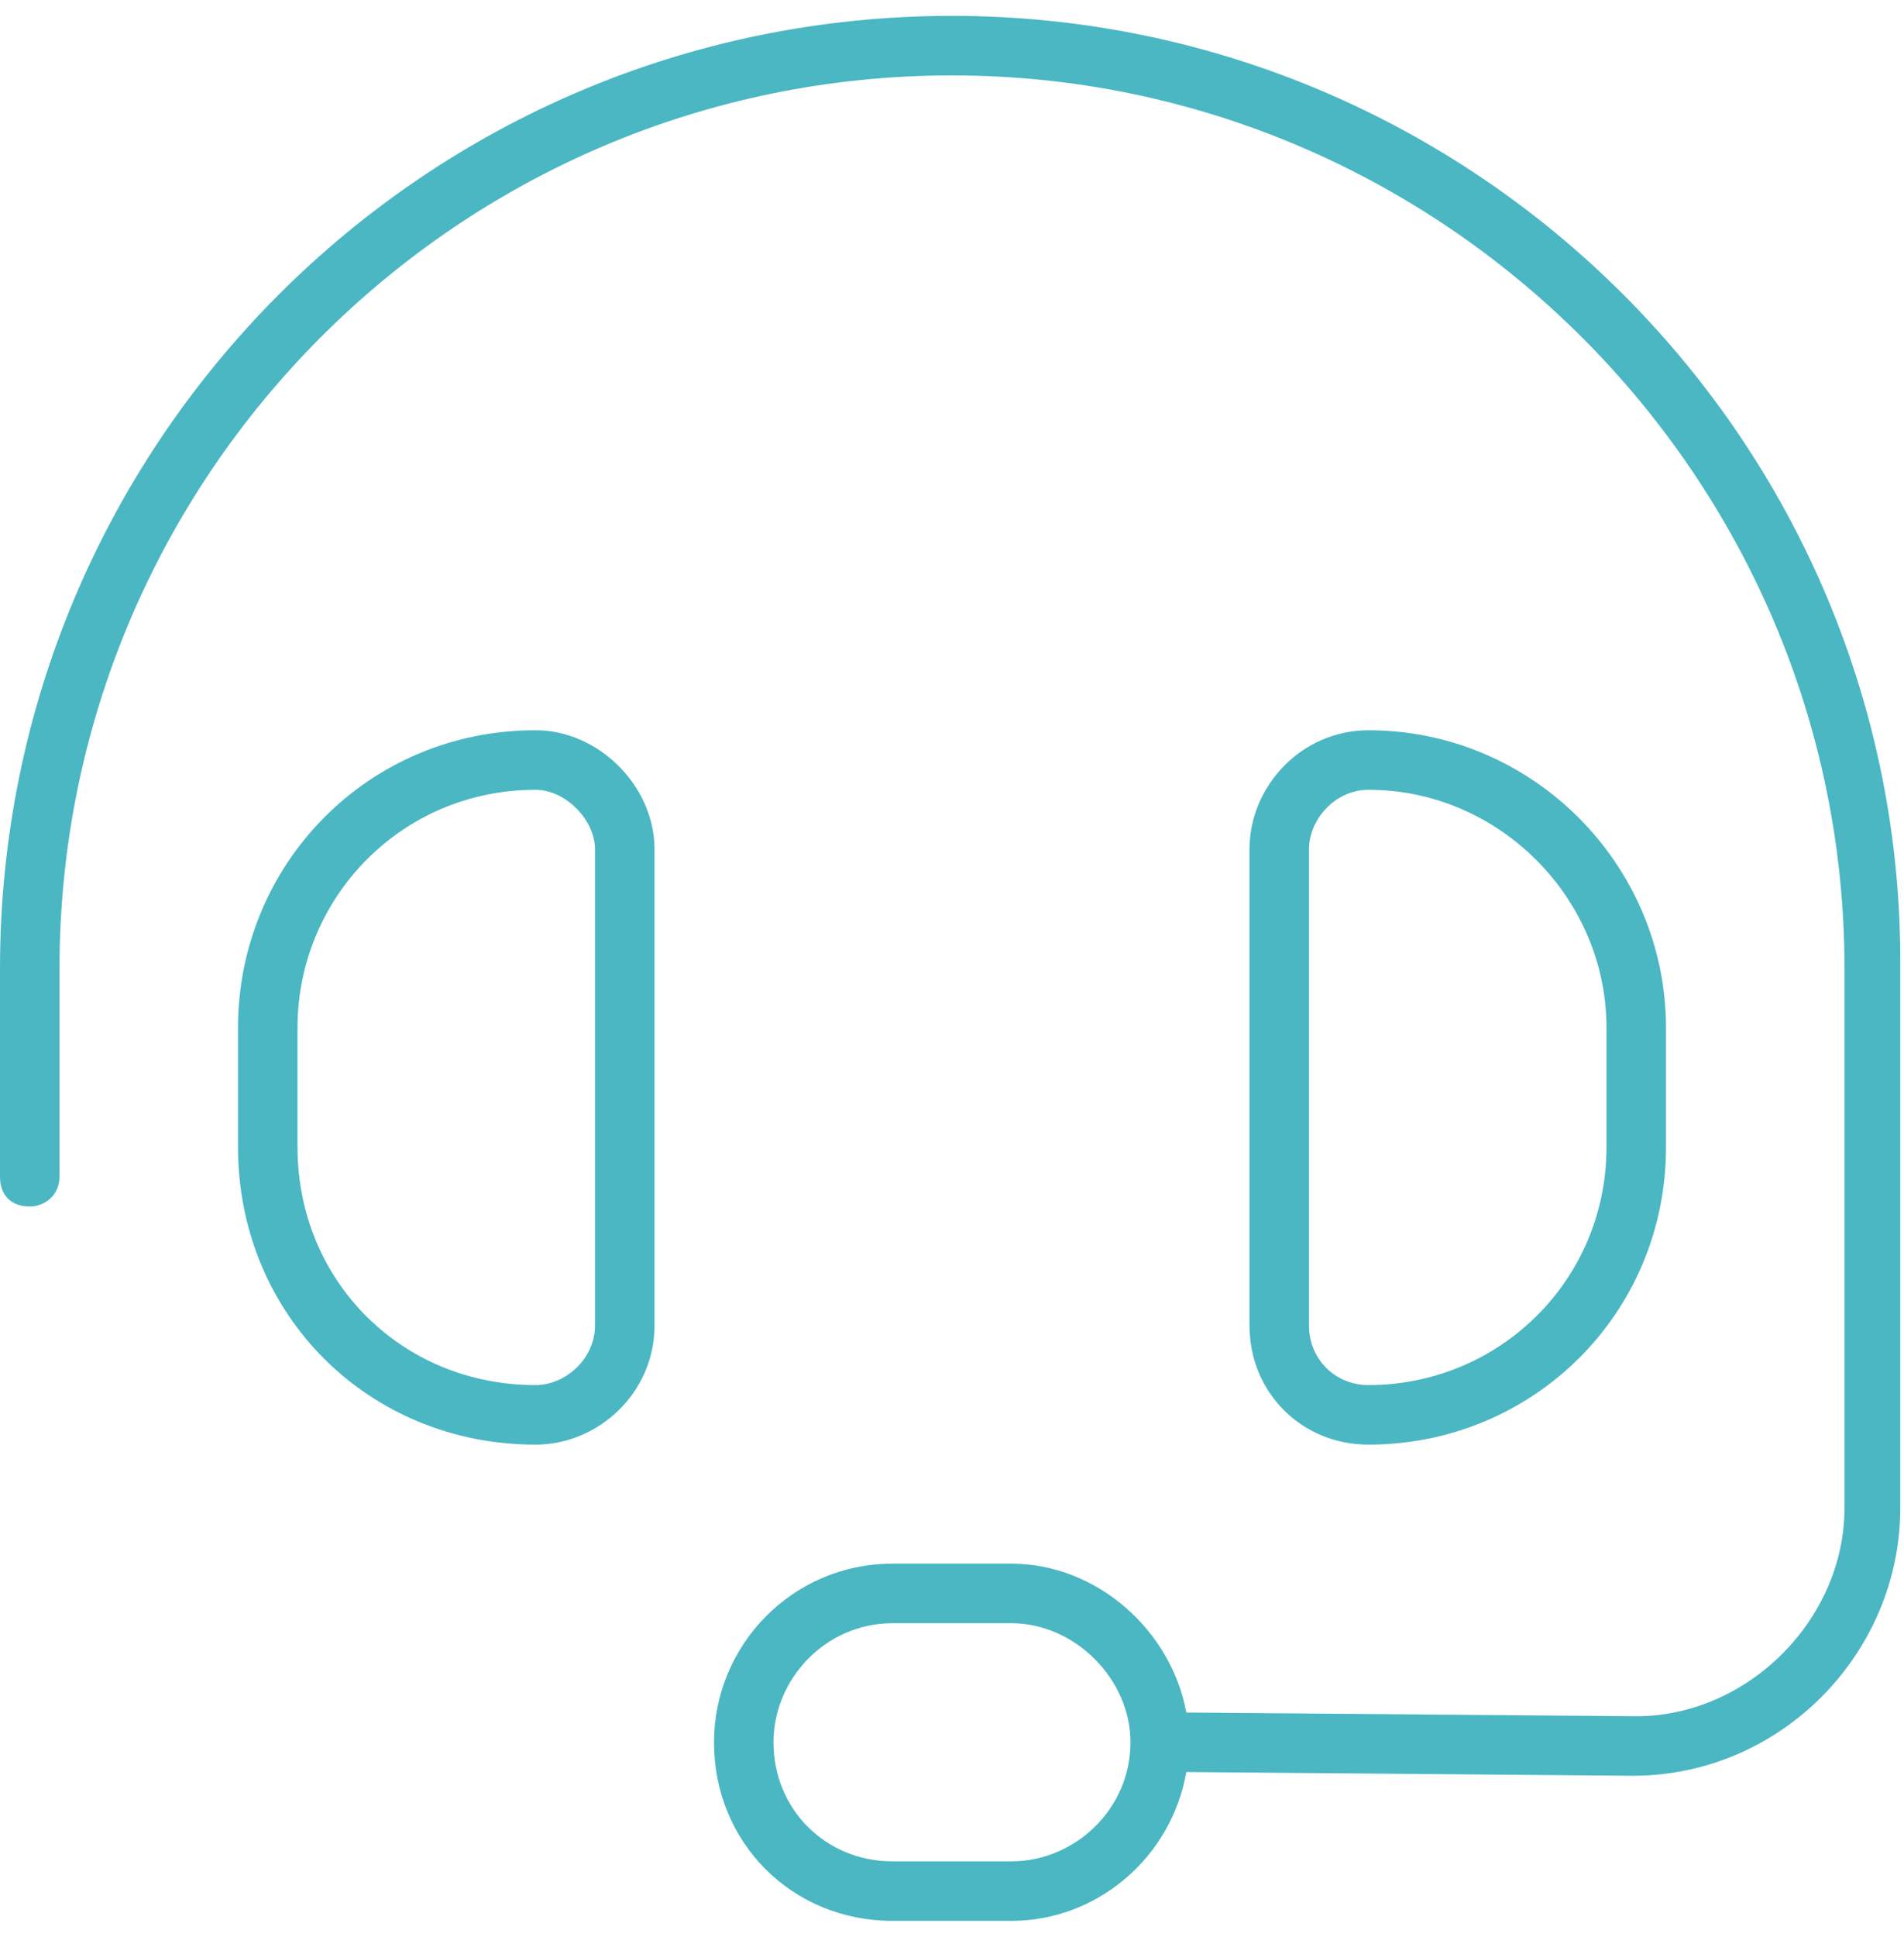<svg width="60" height="61" viewBox="0 0 60 61" fill="none" xmlns="http://www.w3.org/2000/svg"><path d="M1.875 30.5V37.062C1.875 37.648 1.406 38 0.938 38C0.352 38 0 37.648 0 37.062V30.5C0 13.977 13.359 0.5 30 0.5C46.523 0.5 60 13.977 59.883 30.5V47.492C59.883 52.062 56.133 55.93 51.445 55.93L37.383 55.812C36.914 58.508 34.57 60.5 31.875 60.5H28.125C24.961 60.5 22.5 58.039 22.5 54.875C22.5 51.828 24.961 49.25 28.125 49.25H31.875C34.57 49.25 36.914 51.359 37.383 53.938L51.562 54.055C55.078 54.055 58.125 51.008 58.125 47.492V30.5C58.125 15.031 45.469 2.375 30 2.375C14.414 2.375 1.875 15.031 1.875 30.5ZM18.75 26.75C18.75 25.812 17.812 24.875 16.875 24.875C12.656 24.875 9.375 28.273 9.375 32.375V36.125C9.375 40.344 12.656 43.625 16.875 43.625C17.812 43.625 18.75 42.805 18.75 41.75V26.75ZM7.5 32.375C7.5 27.219 11.602 23 16.875 23C18.867 23 20.625 24.758 20.625 26.75V41.75C20.625 43.859 18.867 45.5 16.875 45.5C11.602 45.5 7.5 41.398 7.5 36.125V32.375ZM41.25 26.75V41.75C41.25 42.805 42.07 43.625 43.125 43.625C47.227 43.625 50.625 40.344 50.625 36.125V32.375C50.625 28.273 47.227 24.875 43.125 24.875C42.07 24.875 41.25 25.812 41.25 26.75ZM52.5 32.375V36.125C52.5 41.398 48.281 45.5 43.125 45.5C41.016 45.5 39.375 43.859 39.375 41.75V26.75C39.375 24.758 41.016 23 43.125 23C48.281 23 52.5 27.219 52.5 32.375ZM35.625 54.875C35.625 52.883 33.867 51.125 31.875 51.125H28.125C26.016 51.125 24.375 52.883 24.375 54.875C24.375 56.984 26.016 58.625 28.125 58.625H31.875C33.867 58.625 35.625 56.984 35.625 54.875Z" fill="#4AB7C3"/></svg>